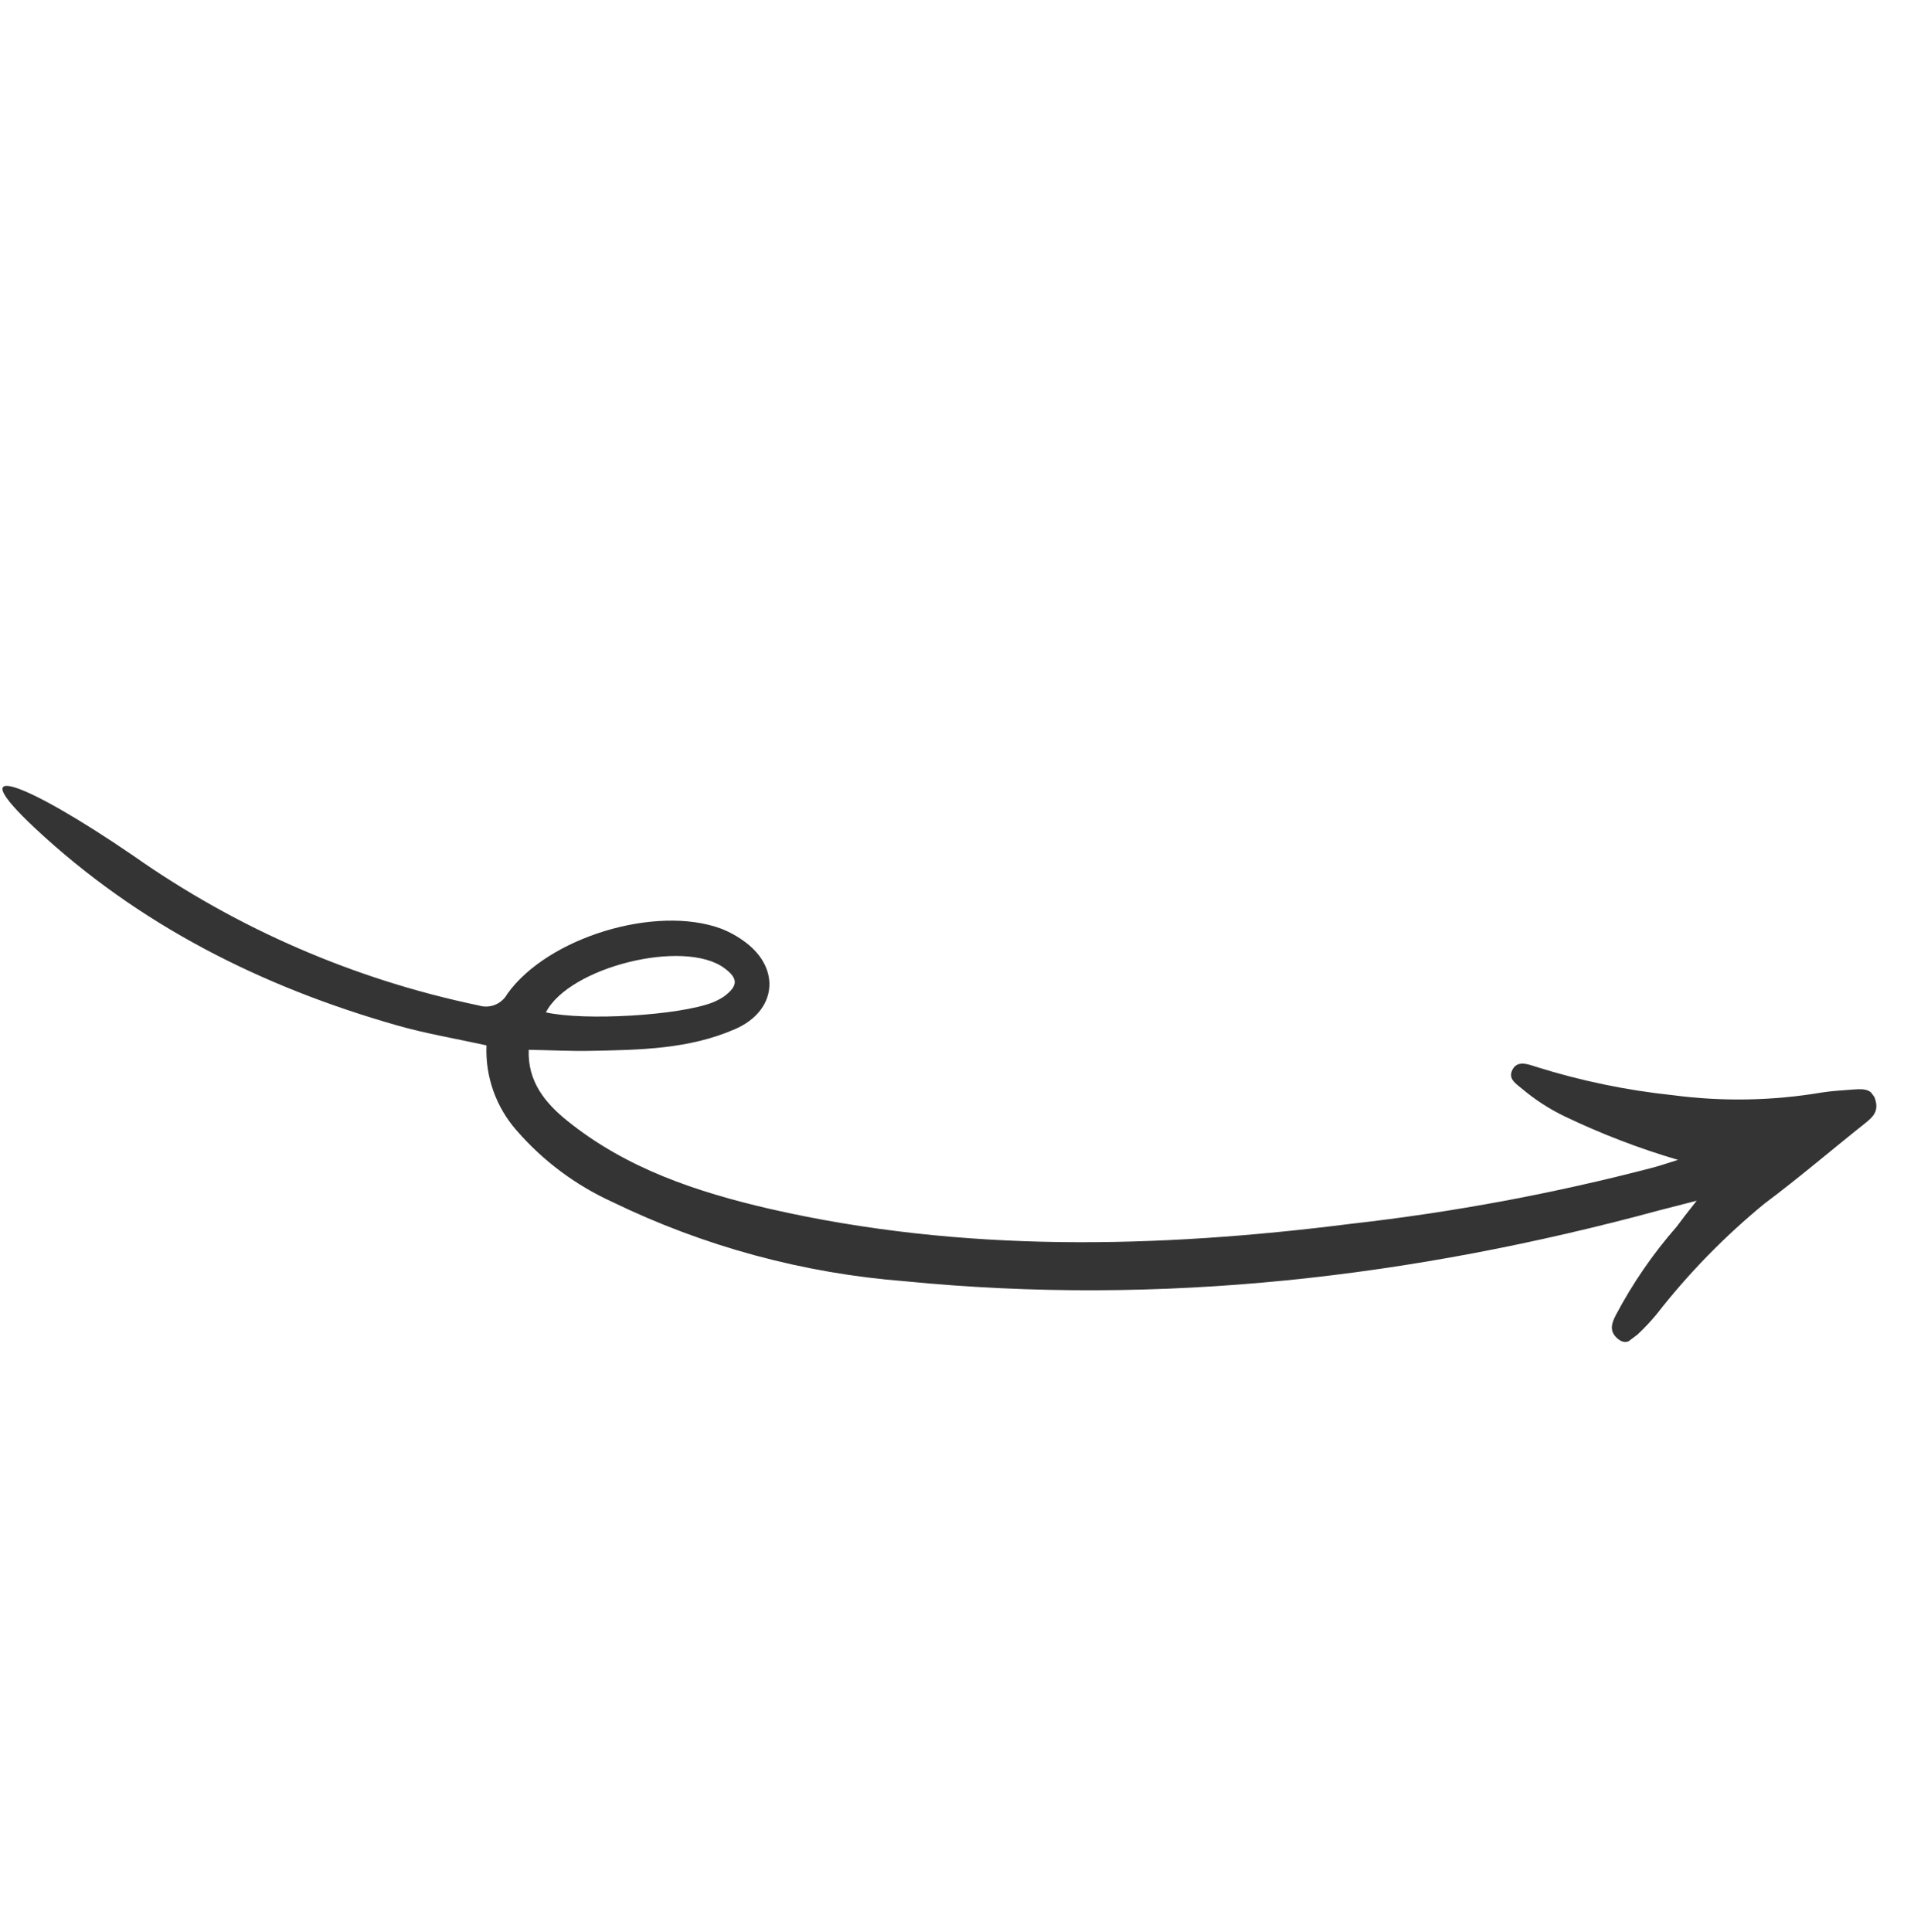 <svg xmlns="http://www.w3.org/2000/svg" width="110" height="111" viewBox="0 0 110 111" fill="none"><g clip-path="url(#clip0_4275_2073)"><path d="M97.51 68.994L95.398 69.536C81.187 73.394 66.772 75.074 52.018 73.621C46.174 73.169 40.466 71.624 35.193 69.064C33.087 68.106 31.212 66.707 29.694 64.961C28.506 63.615 27.884 61.861 27.959 60.067C26.229 59.685 24.486 59.396 22.794 58.911C15.023 56.694 7.954 53.144 2.006 47.581C-2.293 43.559 1.355 44.852 7.664 49.171C13.623 53.362 20.376 56.289 27.509 57.772C27.817 57.869 28.15 57.856 28.45 57.736C28.75 57.615 28.999 57.394 29.154 57.11C31.483 53.854 37.699 51.972 41.452 53.363C41.958 53.563 42.434 53.831 42.866 54.16C44.892 55.7 44.61 58.107 42.245 59.132C39.593 60.29 36.777 60.326 33.965 60.381C32.792 60.406 31.614 60.34 30.387 60.322C30.314 62.143 31.338 63.38 32.586 64.387C36.001 67.15 40.065 68.496 44.265 69.467C55.34 71.992 66.506 71.73 77.643 70.319C83.52 69.657 89.341 68.571 95.061 67.072C95.452 66.966 95.842 66.83 96.435 66.646C94.196 65.987 92.014 65.149 89.91 64.14C89.041 63.72 88.228 63.194 87.489 62.573C87.137 62.273 86.644 62.006 86.924 61.461C87.204 60.916 87.804 61.144 88.261 61.293C90.829 62.101 93.472 62.649 96.15 62.93C98.991 63.305 101.873 63.253 104.699 62.775C105.315 62.678 105.952 62.648 106.573 62.599C107.195 62.55 107.623 62.605 107.79 63.231C107.958 63.858 107.651 64.172 107.227 64.512C105.264 66.071 103.402 67.669 101.414 69.154C99.11 71.043 97.023 73.183 95.193 75.534C94.873 75.919 94.53 76.285 94.166 76.629C93.843 76.936 93.485 77.35 92.984 76.933C92.482 76.516 92.598 76.073 92.86 75.573C93.823 73.748 94.996 72.042 96.355 70.489C96.651 70.09 96.966 69.675 97.51 68.994ZM31.373 58.17C33.599 58.671 39.014 58.352 40.959 57.601C41.189 57.508 41.41 57.391 41.617 57.253C42.418 56.651 42.443 56.224 41.627 55.626C39.314 53.925 32.715 55.562 31.373 58.17Z" fill="#343434"></path></g><defs><clipPath id="clip0_4275_2073"><rect width="81.587" height="75.488" fill="white" transform="translate(60.341) rotate(53.067)"></rect></clipPath></defs></svg>
